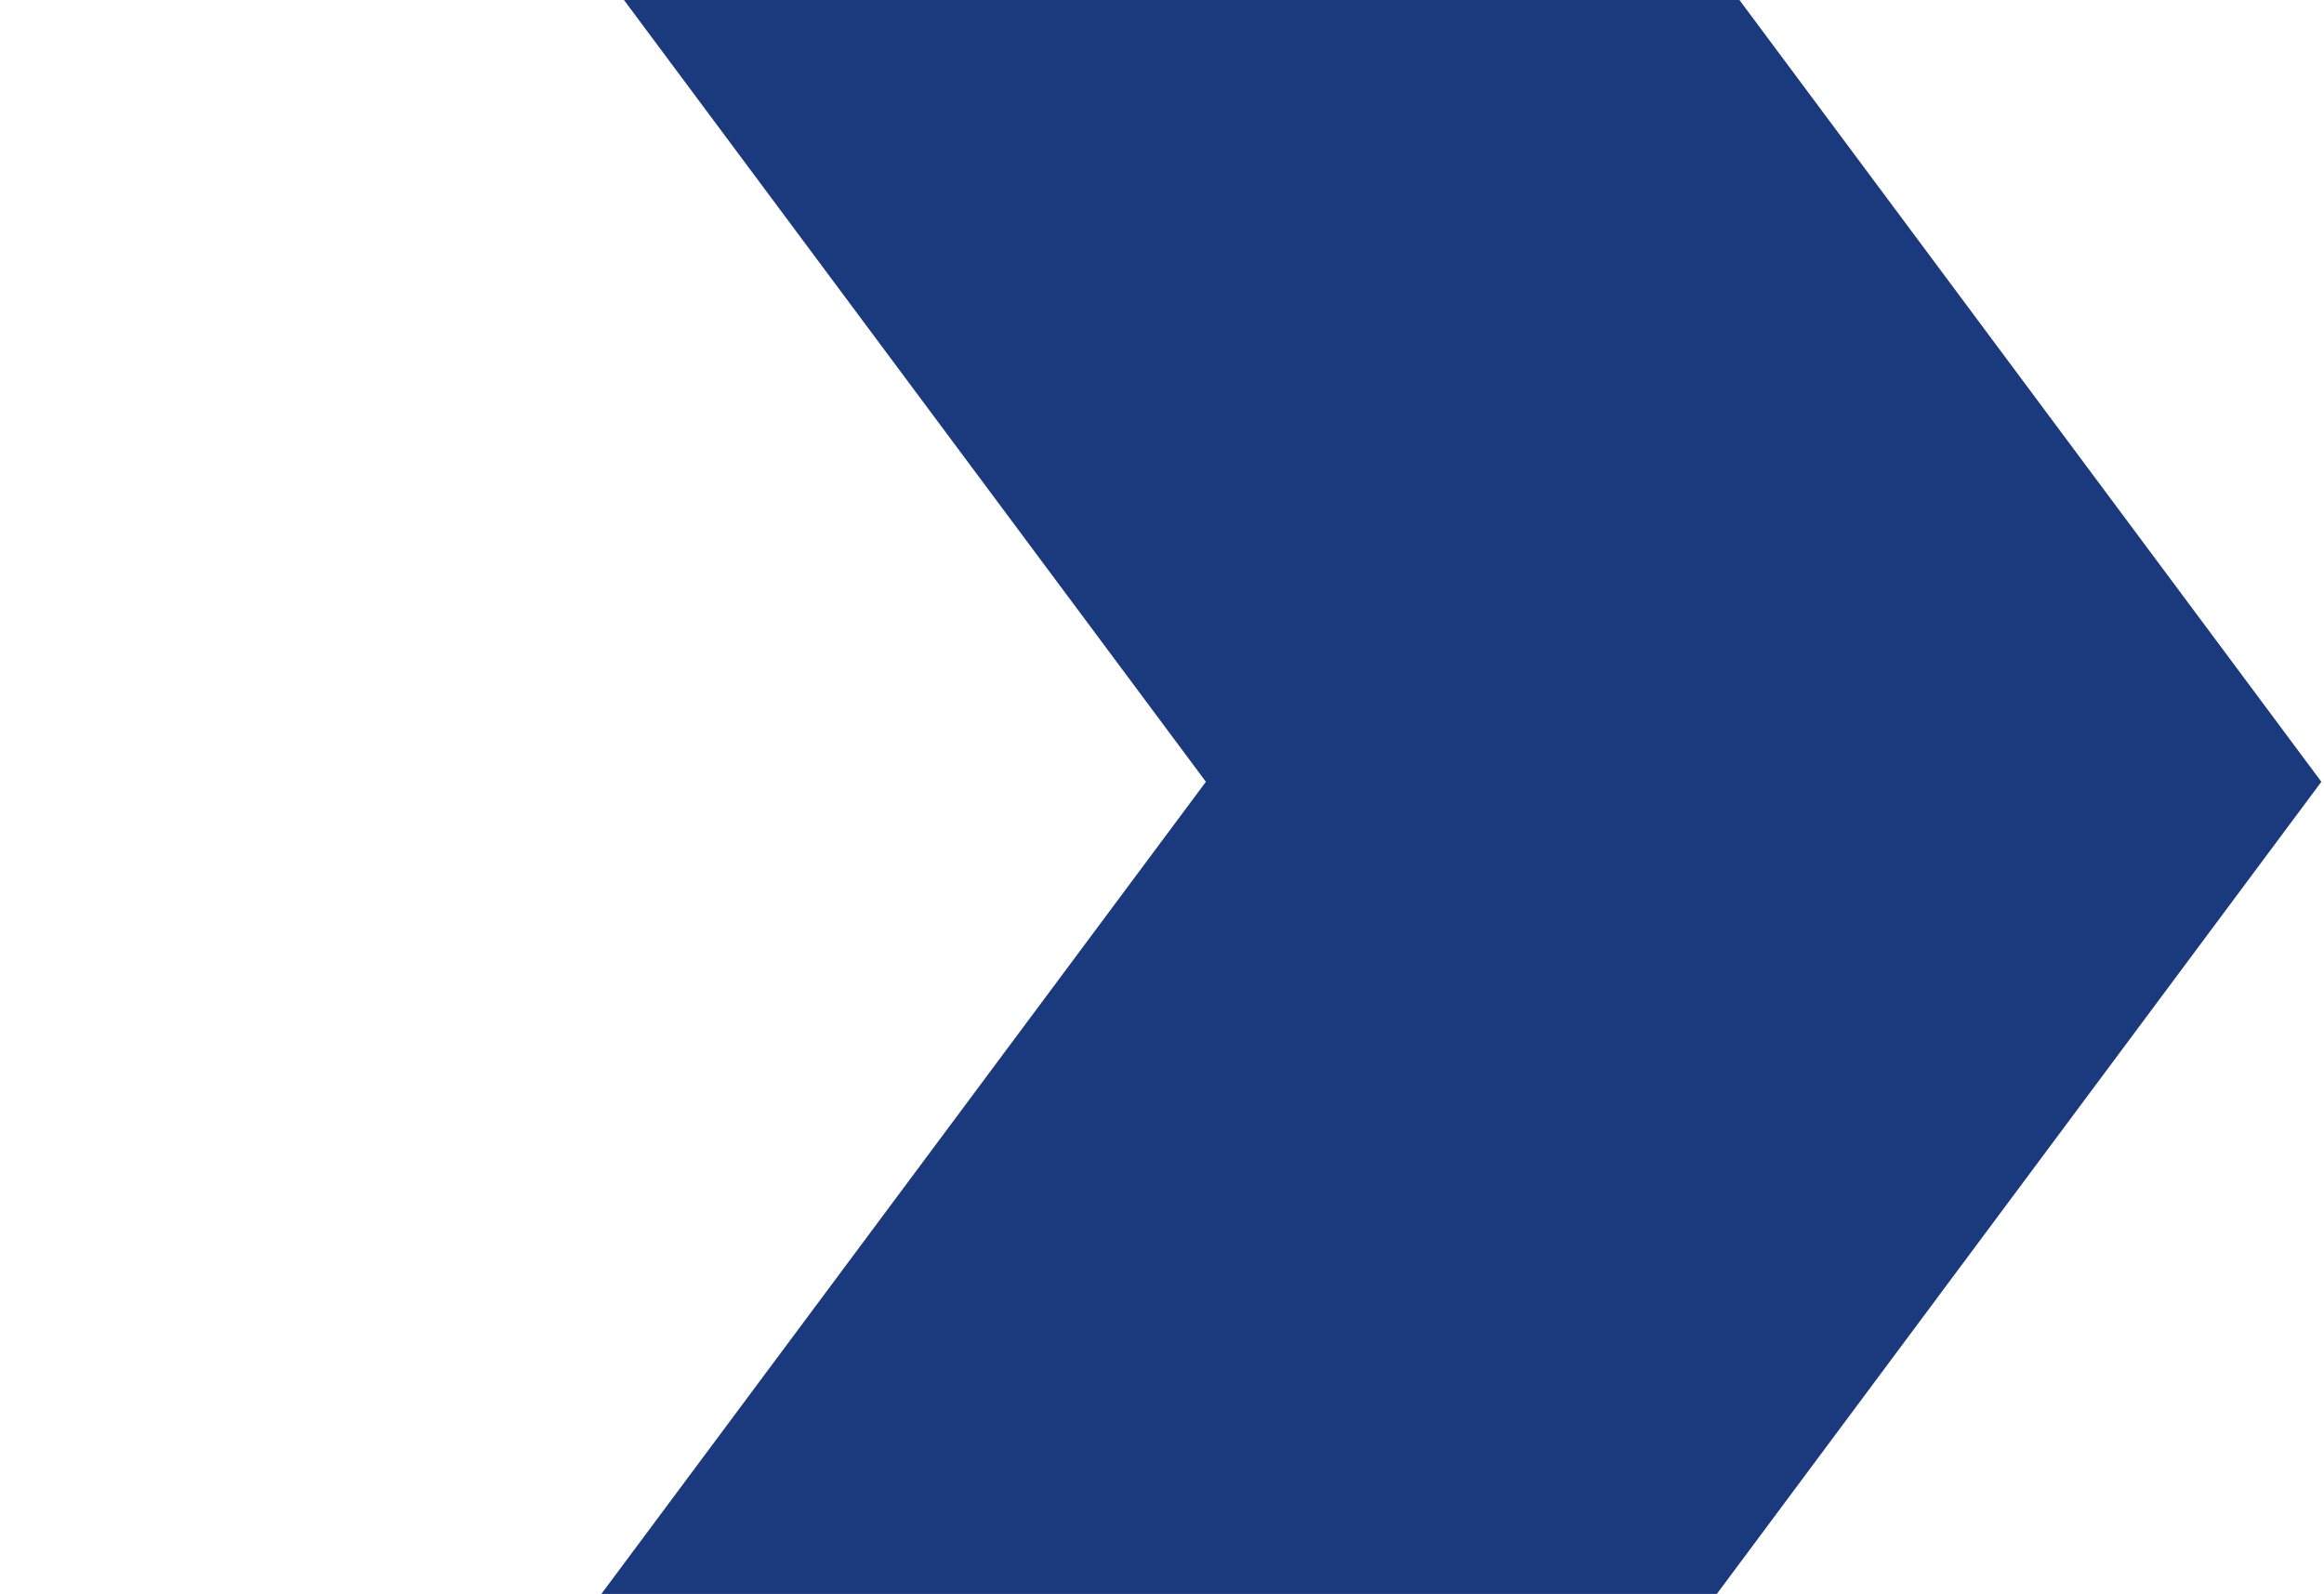 <?xml version="1.0" encoding="UTF-8"?> <svg xmlns="http://www.w3.org/2000/svg" width="535" height="367" viewBox="0 0 535 367" fill="none"><path d="M83 -254L406 180L83 614" stroke="#1B3A7D" stroke-width="206"></path></svg> 